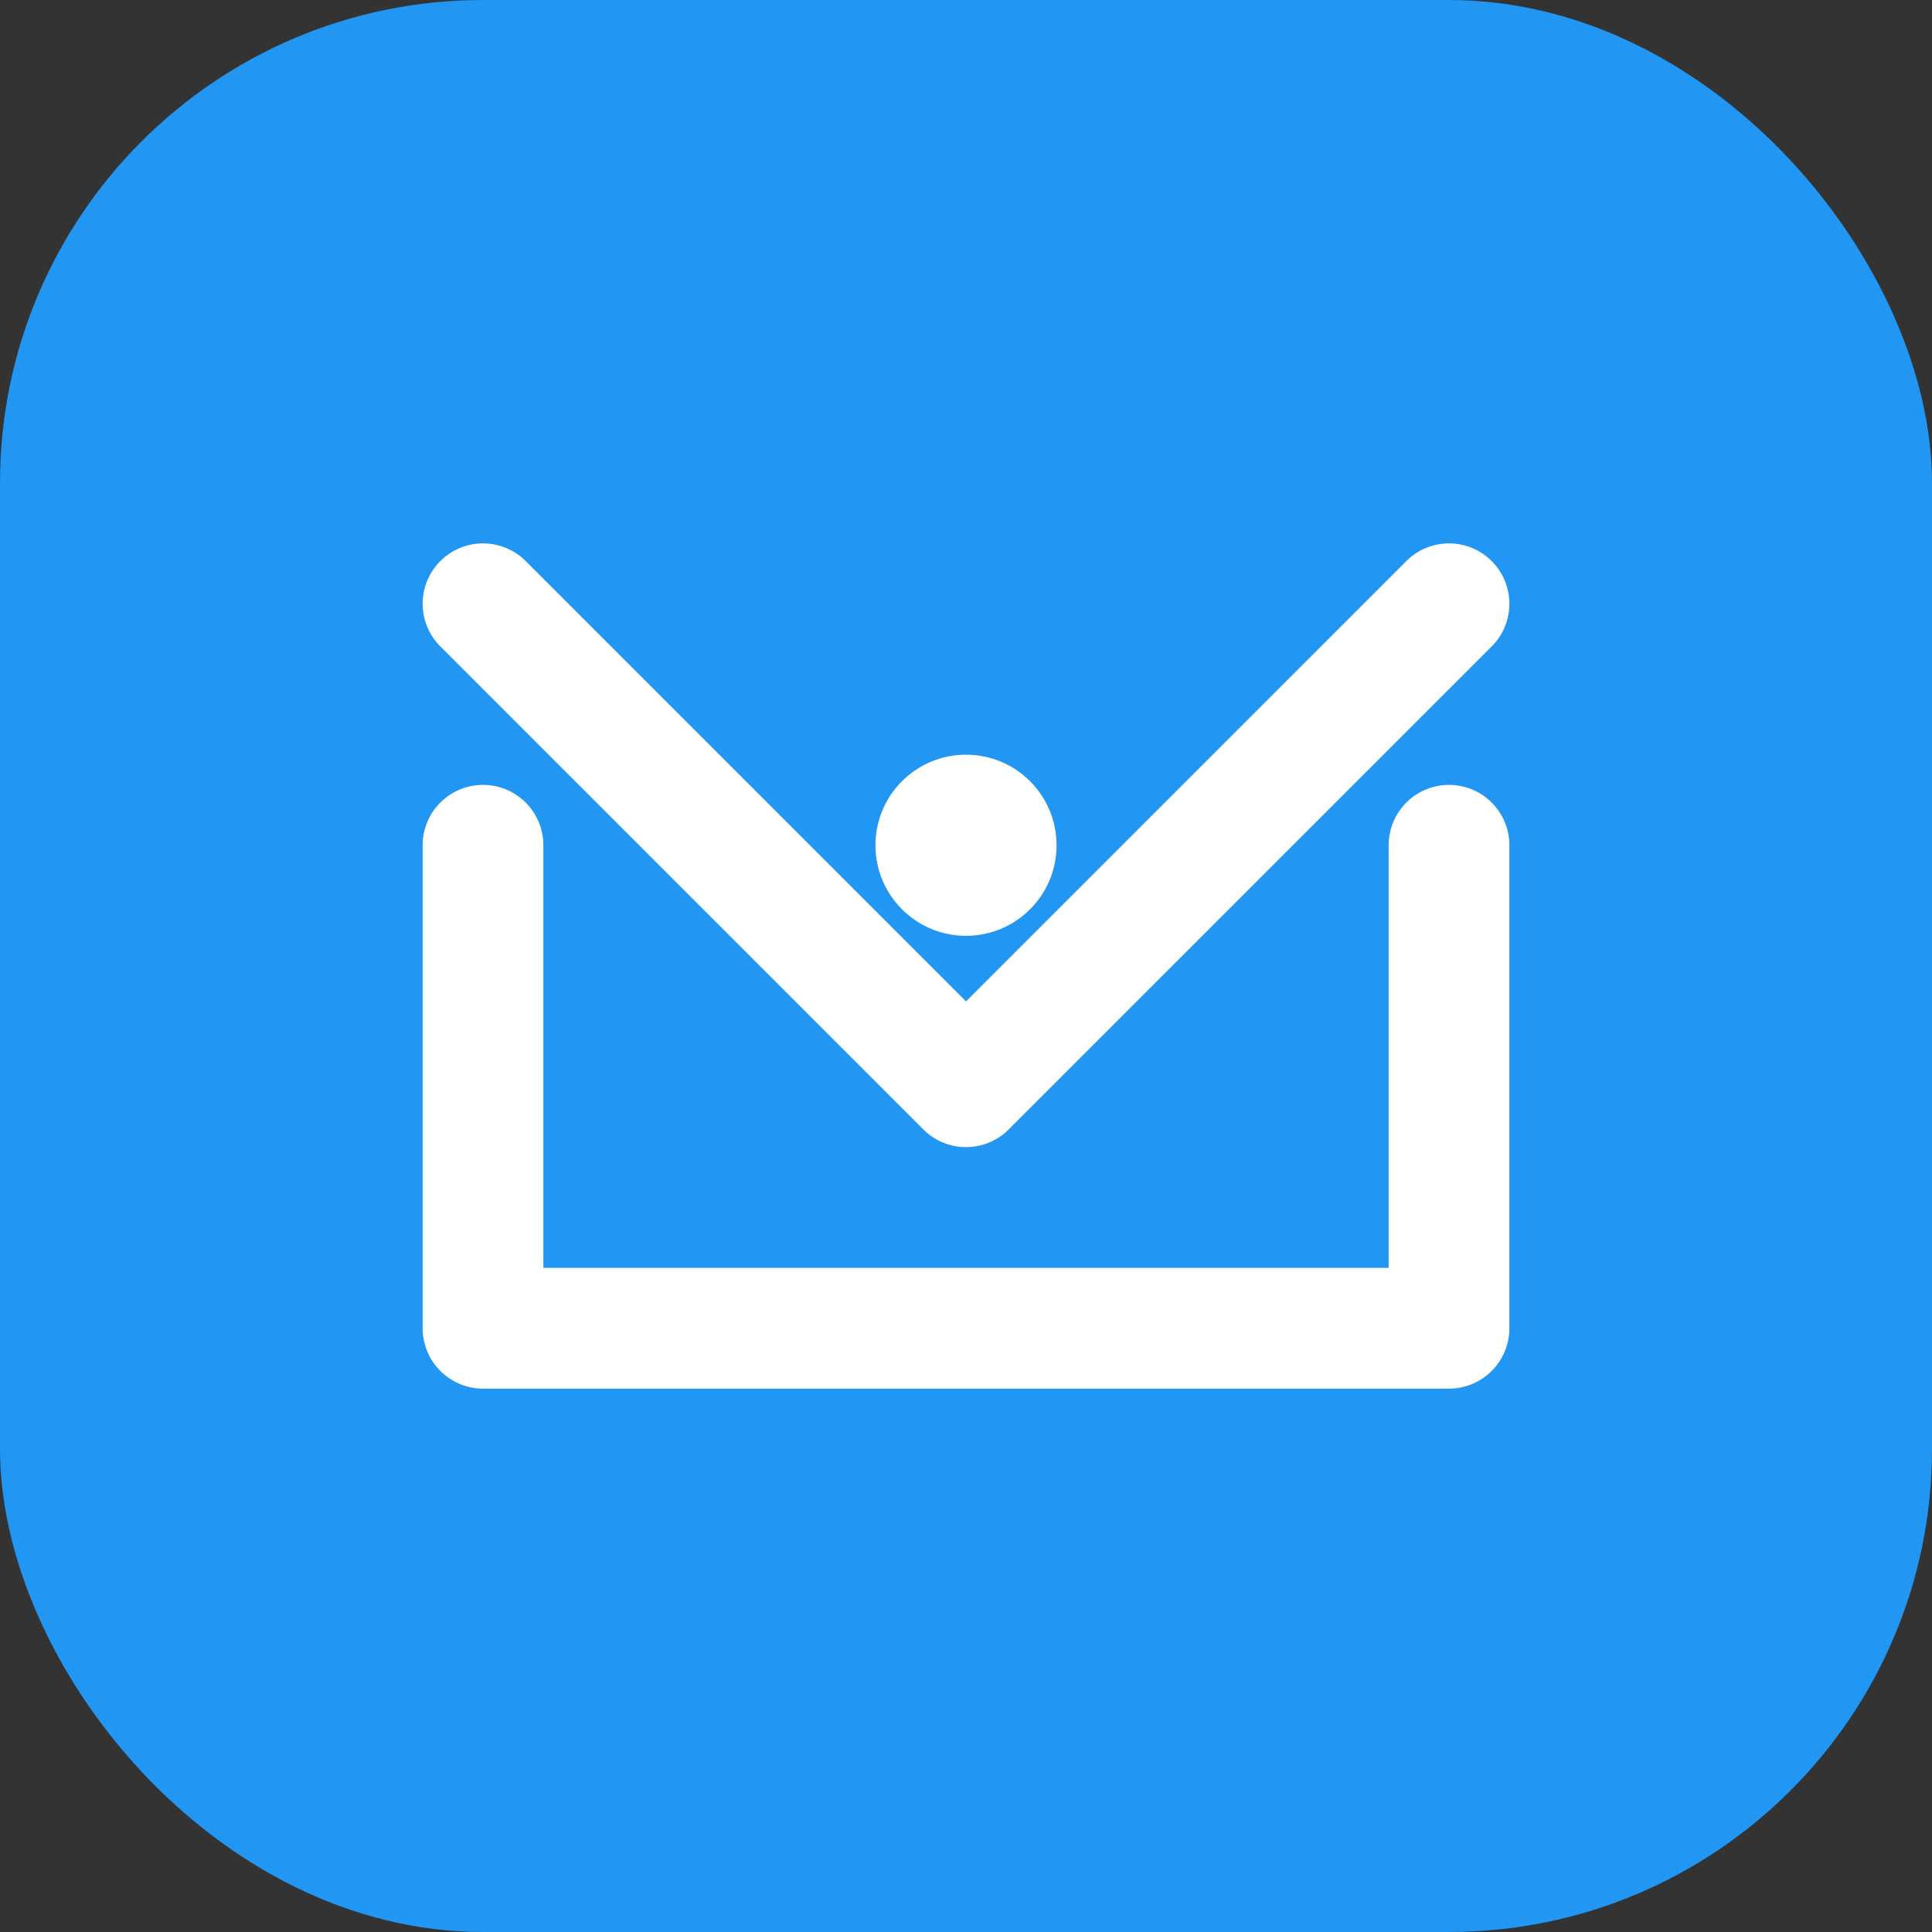 <?xml version="1.0" encoding="UTF-8"?>
<svg width="512" height="512" viewBox="0 0 512 512" fill="none" xmlns="http://www.w3.org/2000/svg">
  <rect x="0" y="0" width="512" height="512" fill="#333333" stroke="none"/>
  <rect width="512" height="512" rx="128" fill="#2196F3"/>
  <path d="M384 160L256 288L128 160" stroke="white" stroke-width="32" stroke-linecap="round" stroke-linejoin="round"/>
  <path d="M128 224L128 352L384 352L384 224" stroke="white" stroke-width="32" stroke-linecap="round" stroke-linejoin="round"/>
  <circle cx="256" cy="224" r="24" fill="white"/>
</svg>
